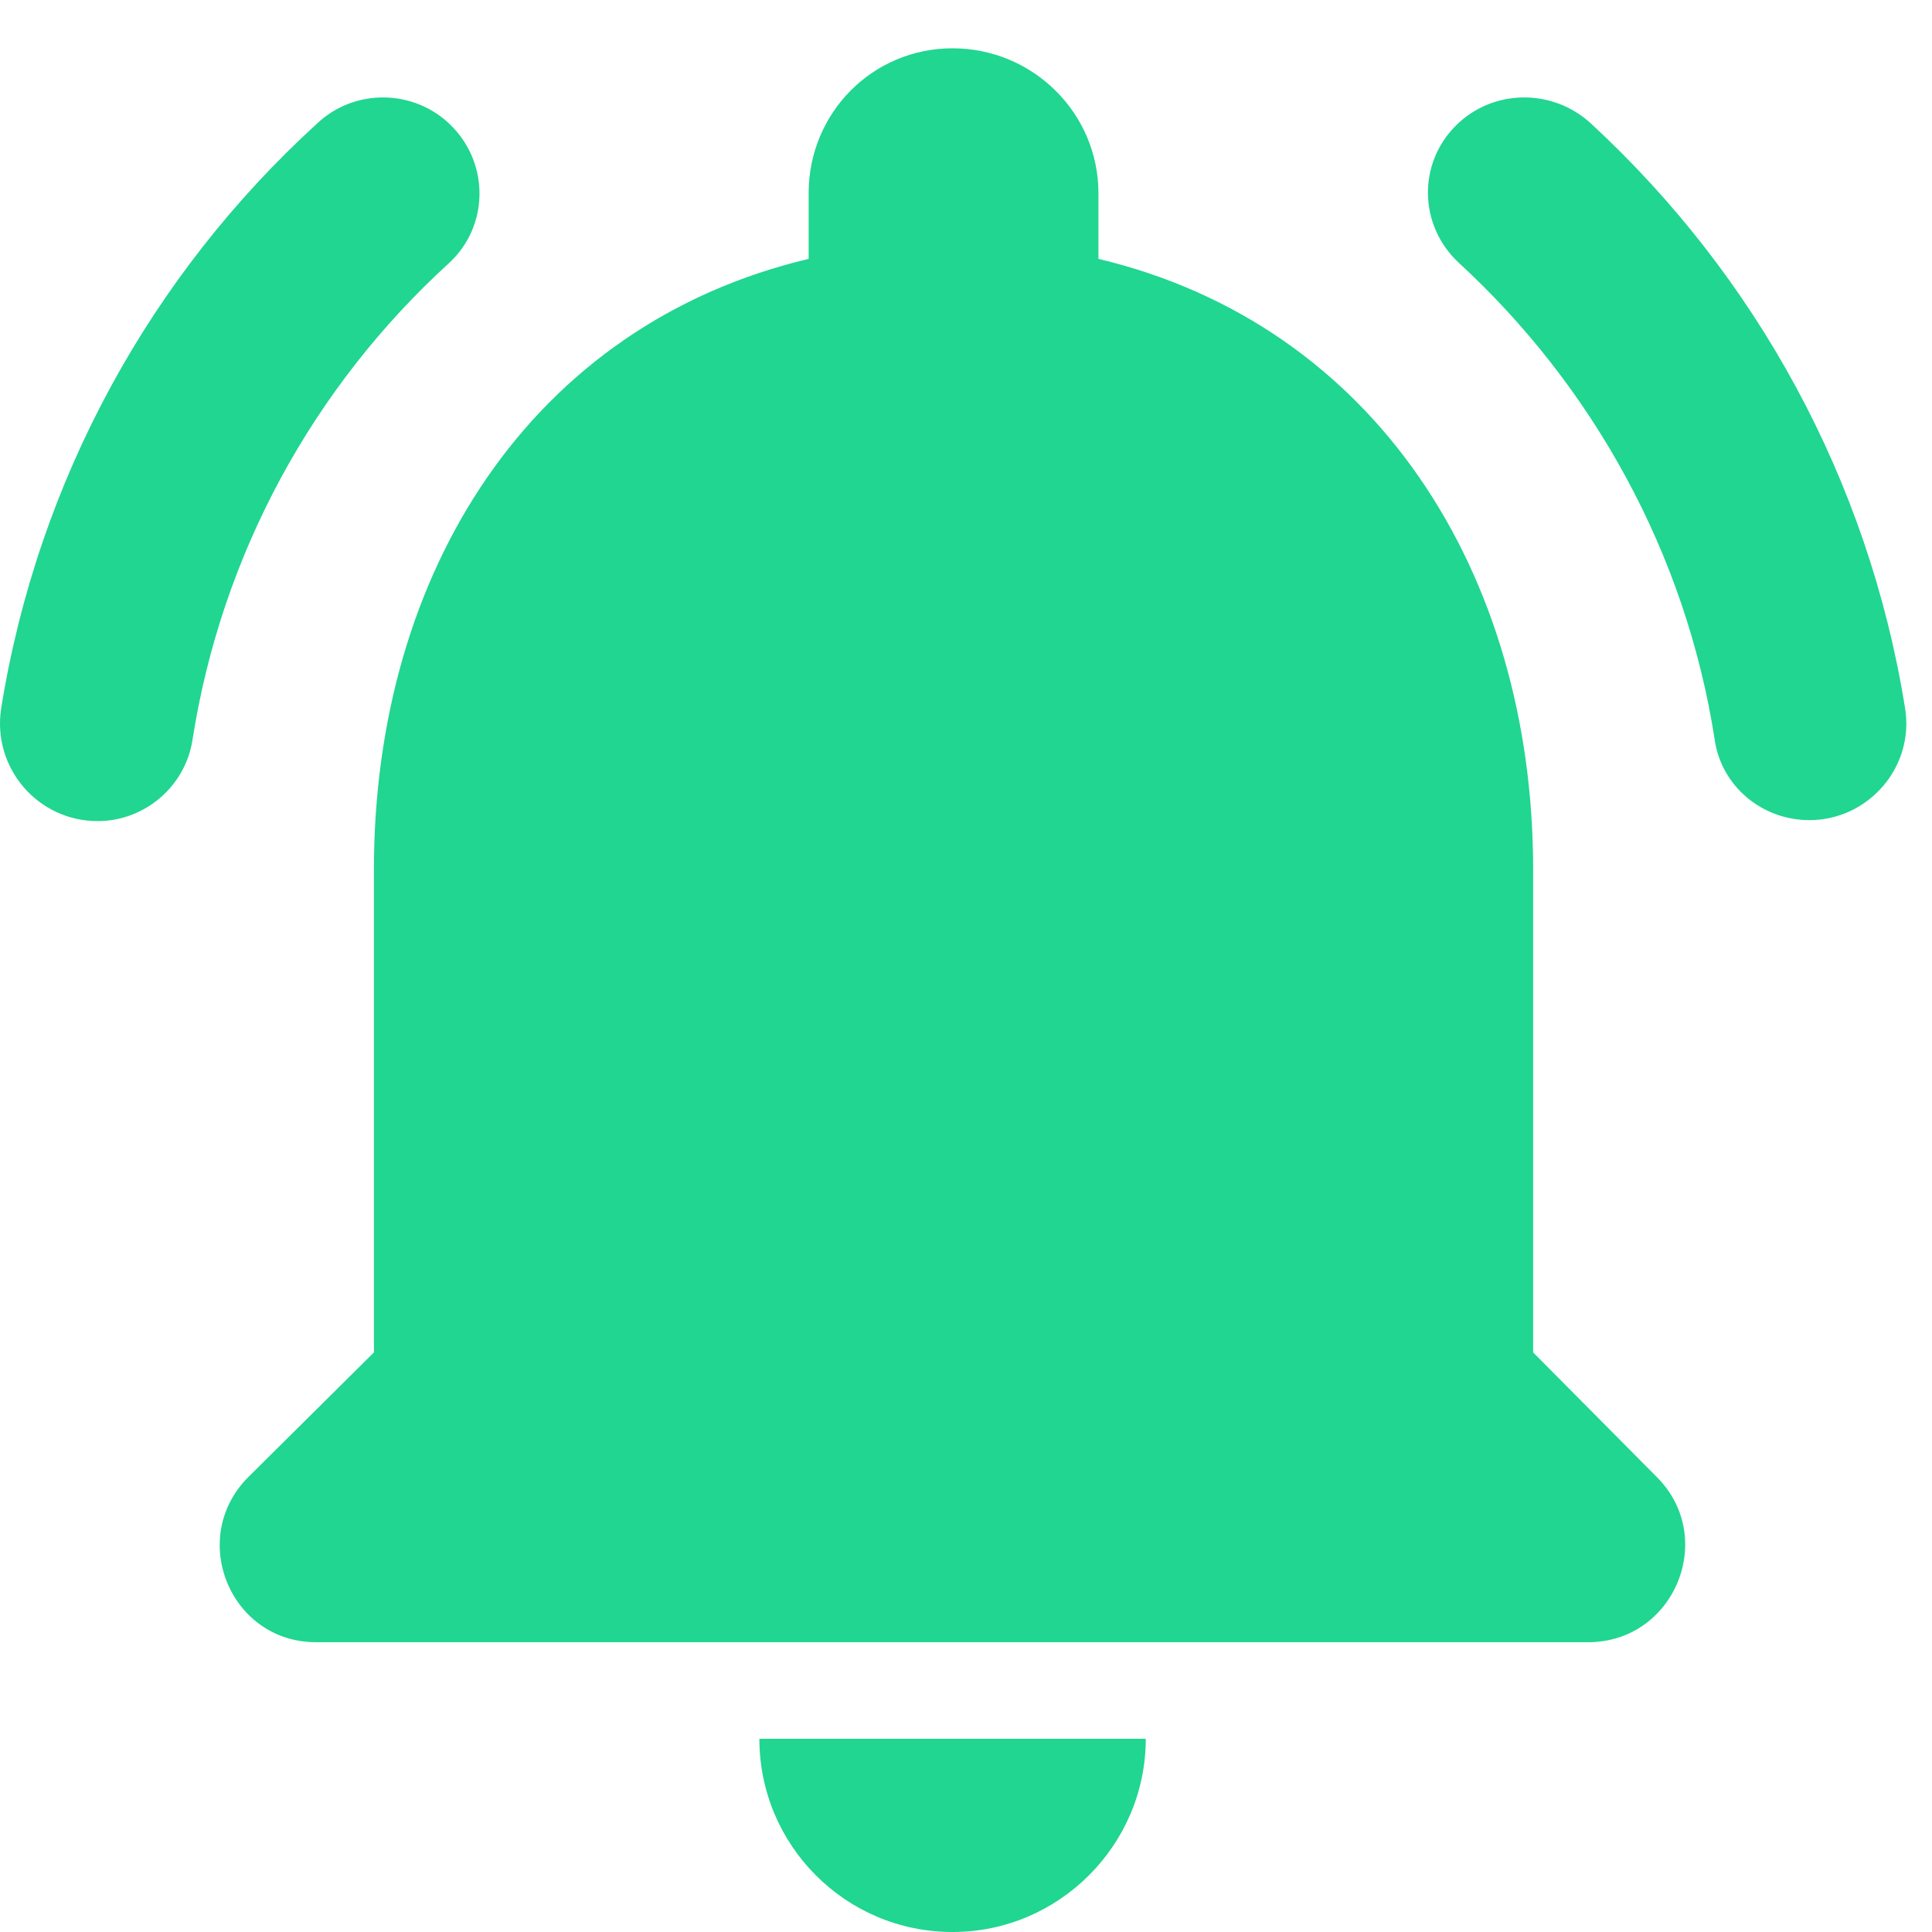 <svg width="20" height="20" viewBox="0 0 20 20" fill="none" xmlns="http://www.w3.org/2000/svg">
<path d="M15.871 14V9C15.871 5.93 14.231 3.36 11.371 2.68V2C11.371 1.17 10.691 0.5 9.861 0.5C9.031 0.5 8.371 1.17 8.371 2V2.68C5.501 3.36 3.871 5.92 3.871 9V14L2.571 15.29C1.941 15.92 2.381 17 3.271 17H16.441C17.331 17 17.781 15.92 17.151 15.29L15.871 14ZM9.861 20C10.961 20 11.861 19.1 11.861 18H7.861C7.861 19.1 8.751 20 9.861 20ZM4.641 2.73C5.061 2.35 5.071 1.7 4.671 1.3C4.291 0.92 3.671 0.91 3.281 1.28C1.571 2.84 0.391 4.96 0.011 7.34C-0.079 7.95 0.391 8.5 1.011 8.5C1.491 8.5 1.911 8.15 1.991 7.67C2.291 5.73 3.251 4 4.641 2.73ZM16.471 1.28C16.071 0.91 15.451 0.92 15.071 1.3C14.671 1.7 14.691 2.34 15.101 2.72C16.481 3.99 17.451 5.72 17.751 7.66C17.821 8.14 18.241 8.49 18.731 8.49C19.341 8.49 19.821 7.94 19.721 7.33C19.341 4.96 18.171 2.85 16.471 1.28Z" fill="#20D691"/>
</svg>
